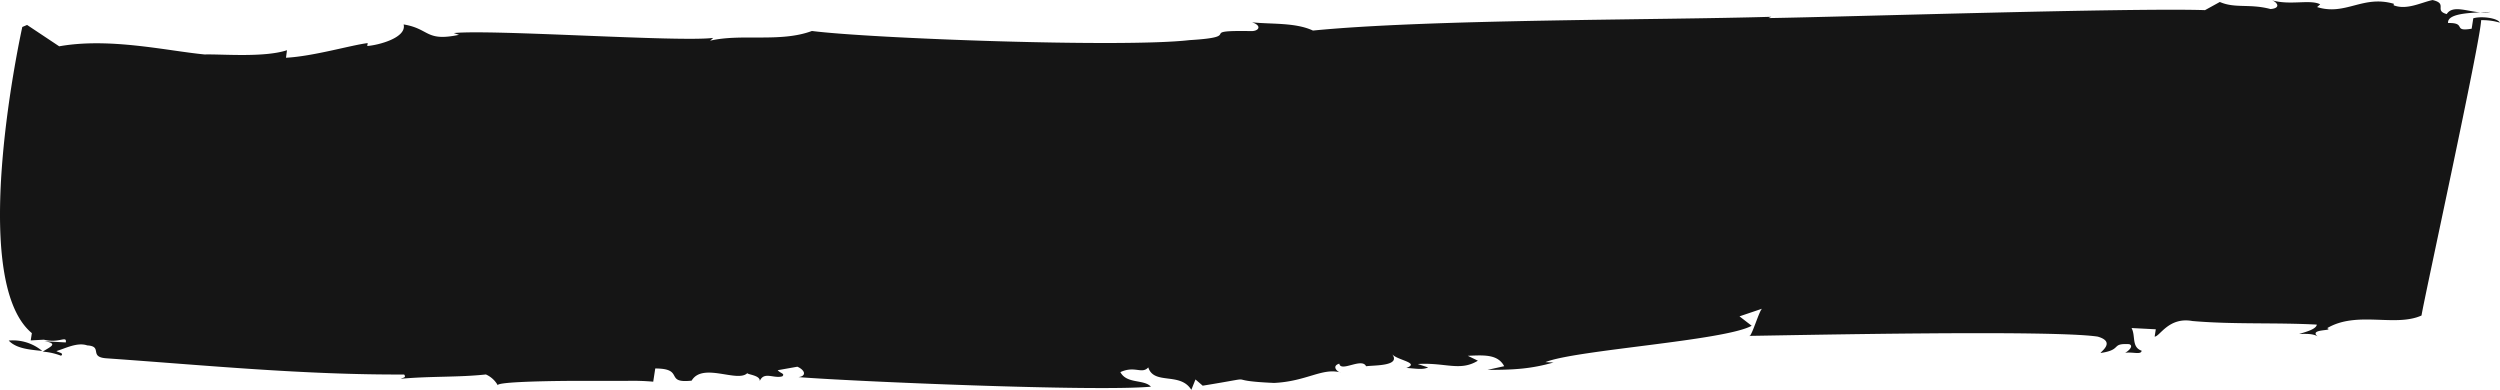<svg xmlns="http://www.w3.org/2000/svg" id="b91453bb-6329-444f-a34c-8b214ec99d1f" data-name="Ebene 1" viewBox="0 0 480.96 74.99"><title>brush-hover-grey</title><path d="M20.47,86.23c1.46,1.55,4,1.74,6.44,2A8.78,8.78,0,0,0,20.47,86.23Z" transform="translate(-18.79 -20.71)" style="fill:#151515"></path><polygon points="8.17 67.58 8.21 67.56 8.12 67.55 8.17 67.58" style="fill:#151515"></polygon><path d="M498,23l-2,.07A7,7,0,0,0,498,23Z" transform="translate(-18.79 -20.71)" style="fill:#151515"></path><path d="M144.46,94.14l.39-2.54c5.76,0,1.65,2.92,7,2.34,2.11-3.58,8.85.45,10.71-1.45,0,.28,2.56.42,2.39,1.54.81-1.94,2.69-.43,4.34-.92.6-.54-.43-.59-.88-1.18l3.78-.67c1.47.64,1.83,1.79.22,2,9.85.8,57.19,2.83,67.8,1.84-1.36-1.47-4.64-.48-5.88-2.8,2.81-1.29,4.13.46,5.37-.91,1.07,3.45,6.16.83,8.28,4.32l.8-2,1.39,1.2c12.32-2,2.82-1,13.73-.53,6.31-.3,9.31-3,12.83-2-.52,0-1.91-1.22-.28-1.71.28,1.71,4.35-1.23,5.15.5,1.6-.22,6.78,0,5-2.34.88,1.17,5.5,1.65,2.75,2.67,1.56.07,3.07.42,4.19-.1l-2-.66c5.27-.34,8.14,1.48,11.57-.64l-1.94-.94c3.15-.14,5.78-.31,7,2l-3.23.71c5.22,0,8.37-.2,12.72-1.42l-1.55-.07c5.55-2.32,34.54-4.12,39.67-7l-2.34-1.81,4.4-1.49c-.52,0-2.15,5.84-2.58,5.25,9.41-.14,58.4-1.18,67.09.14,3.5,1,.61,2.86.56,3.15,4.28-.63,1.86-1.89,5.49-1.7,1,.33-.22,1.41-.78,1.66,1.59-.2,3.06.44,3.19-.4-2-.67-1.12-2.9-1.95-4.36l4.67.24-.22,1.41c1,0,2.68-3.83,7.26-3,7.74.68,16.15.27,23.94.69-.13.84-1.77,1.32-3.42,1.8,1,0,2.64-.14,3.59.48-1.86-1.52,3.28-1,1.82-1.6,5.74-3.38,13.09-.15,18.15-2.43.47-3.09,11.42-53.13,11.47-56.82a11.64,11.64,0,0,1,3.6.48c-.39-.87-3.47-1.32-5.11-.84l-.31,2c-3.77.65-.87-1.18-4.54-1.09-.18-1.62,3.21-1.93,6.19-2.05-2.68-.22-5.34-1.43-6.45.33-2.51-.7.3-2-2.72-2.7-2.17.45-5,2-7.5,1l.05-.28c-6-1.74-9.27,2.35-14.77.63l.6-.53c-1.94-1-5.79.25-9.3-.78,1,.34,1.86,1.52-.26,1.69-4-1.07-6.81-.07-9.75-1.36L443,22.66c-14.08-.47-69.78,1.31-84,1.53l.56-.25c-21.59.65-65.92.45-88.18,2.65C268,25,263.25,25.4,259.66,25c2,.65,1.31,1.76-.25,1.69-10.93-.18-.74,1.08-11.79,1.74-12.74,1.48-61.36-.32-72.63-1.76-6.07,2.27-13.63.46-19.58,1.87L156,28c-6.38.84-42.48-1.67-49.9-.93l1,.34c-6.48,1.36-5.58-1.15-10.66-2,.64,2.59-4.92,4-7,4.15l.09-.56c-3.19.39-10.44,2.54-15.72,2.82L74,30.37c-4.41,1.46-12.66.72-15.82.82-7.21-.69-18.31-3.3-28-1.57L24,25.51l-.92.39S12.3,74.28,24.92,84.8l-.22,1.4,2.53-.14c3,.74,4.44-.88,4.22.53l-4.15-.23c3,.45.9,1.17-.27,2a12.38,12.38,0,0,1,3.51.79c.61-.53-.43-.59-.9-.9,1.64-.47,4-1.76,5.93-1.09,3.12.18.17,2.28,3.8,2.49C58.54,91,77.13,92.84,96.54,92.76c.43.59-.09.56-.66.82,5.85-.53,11.05-.25,16.39-.83a4.88,4.88,0,0,1,2.3,2.11c-.43-.59,6.93-.83,14.45-.88l10.46,0A45.23,45.23,0,0,1,144.46,94.14Z" transform="translate(-18.79 -20.71)" style="fill:#151515"></path></svg>